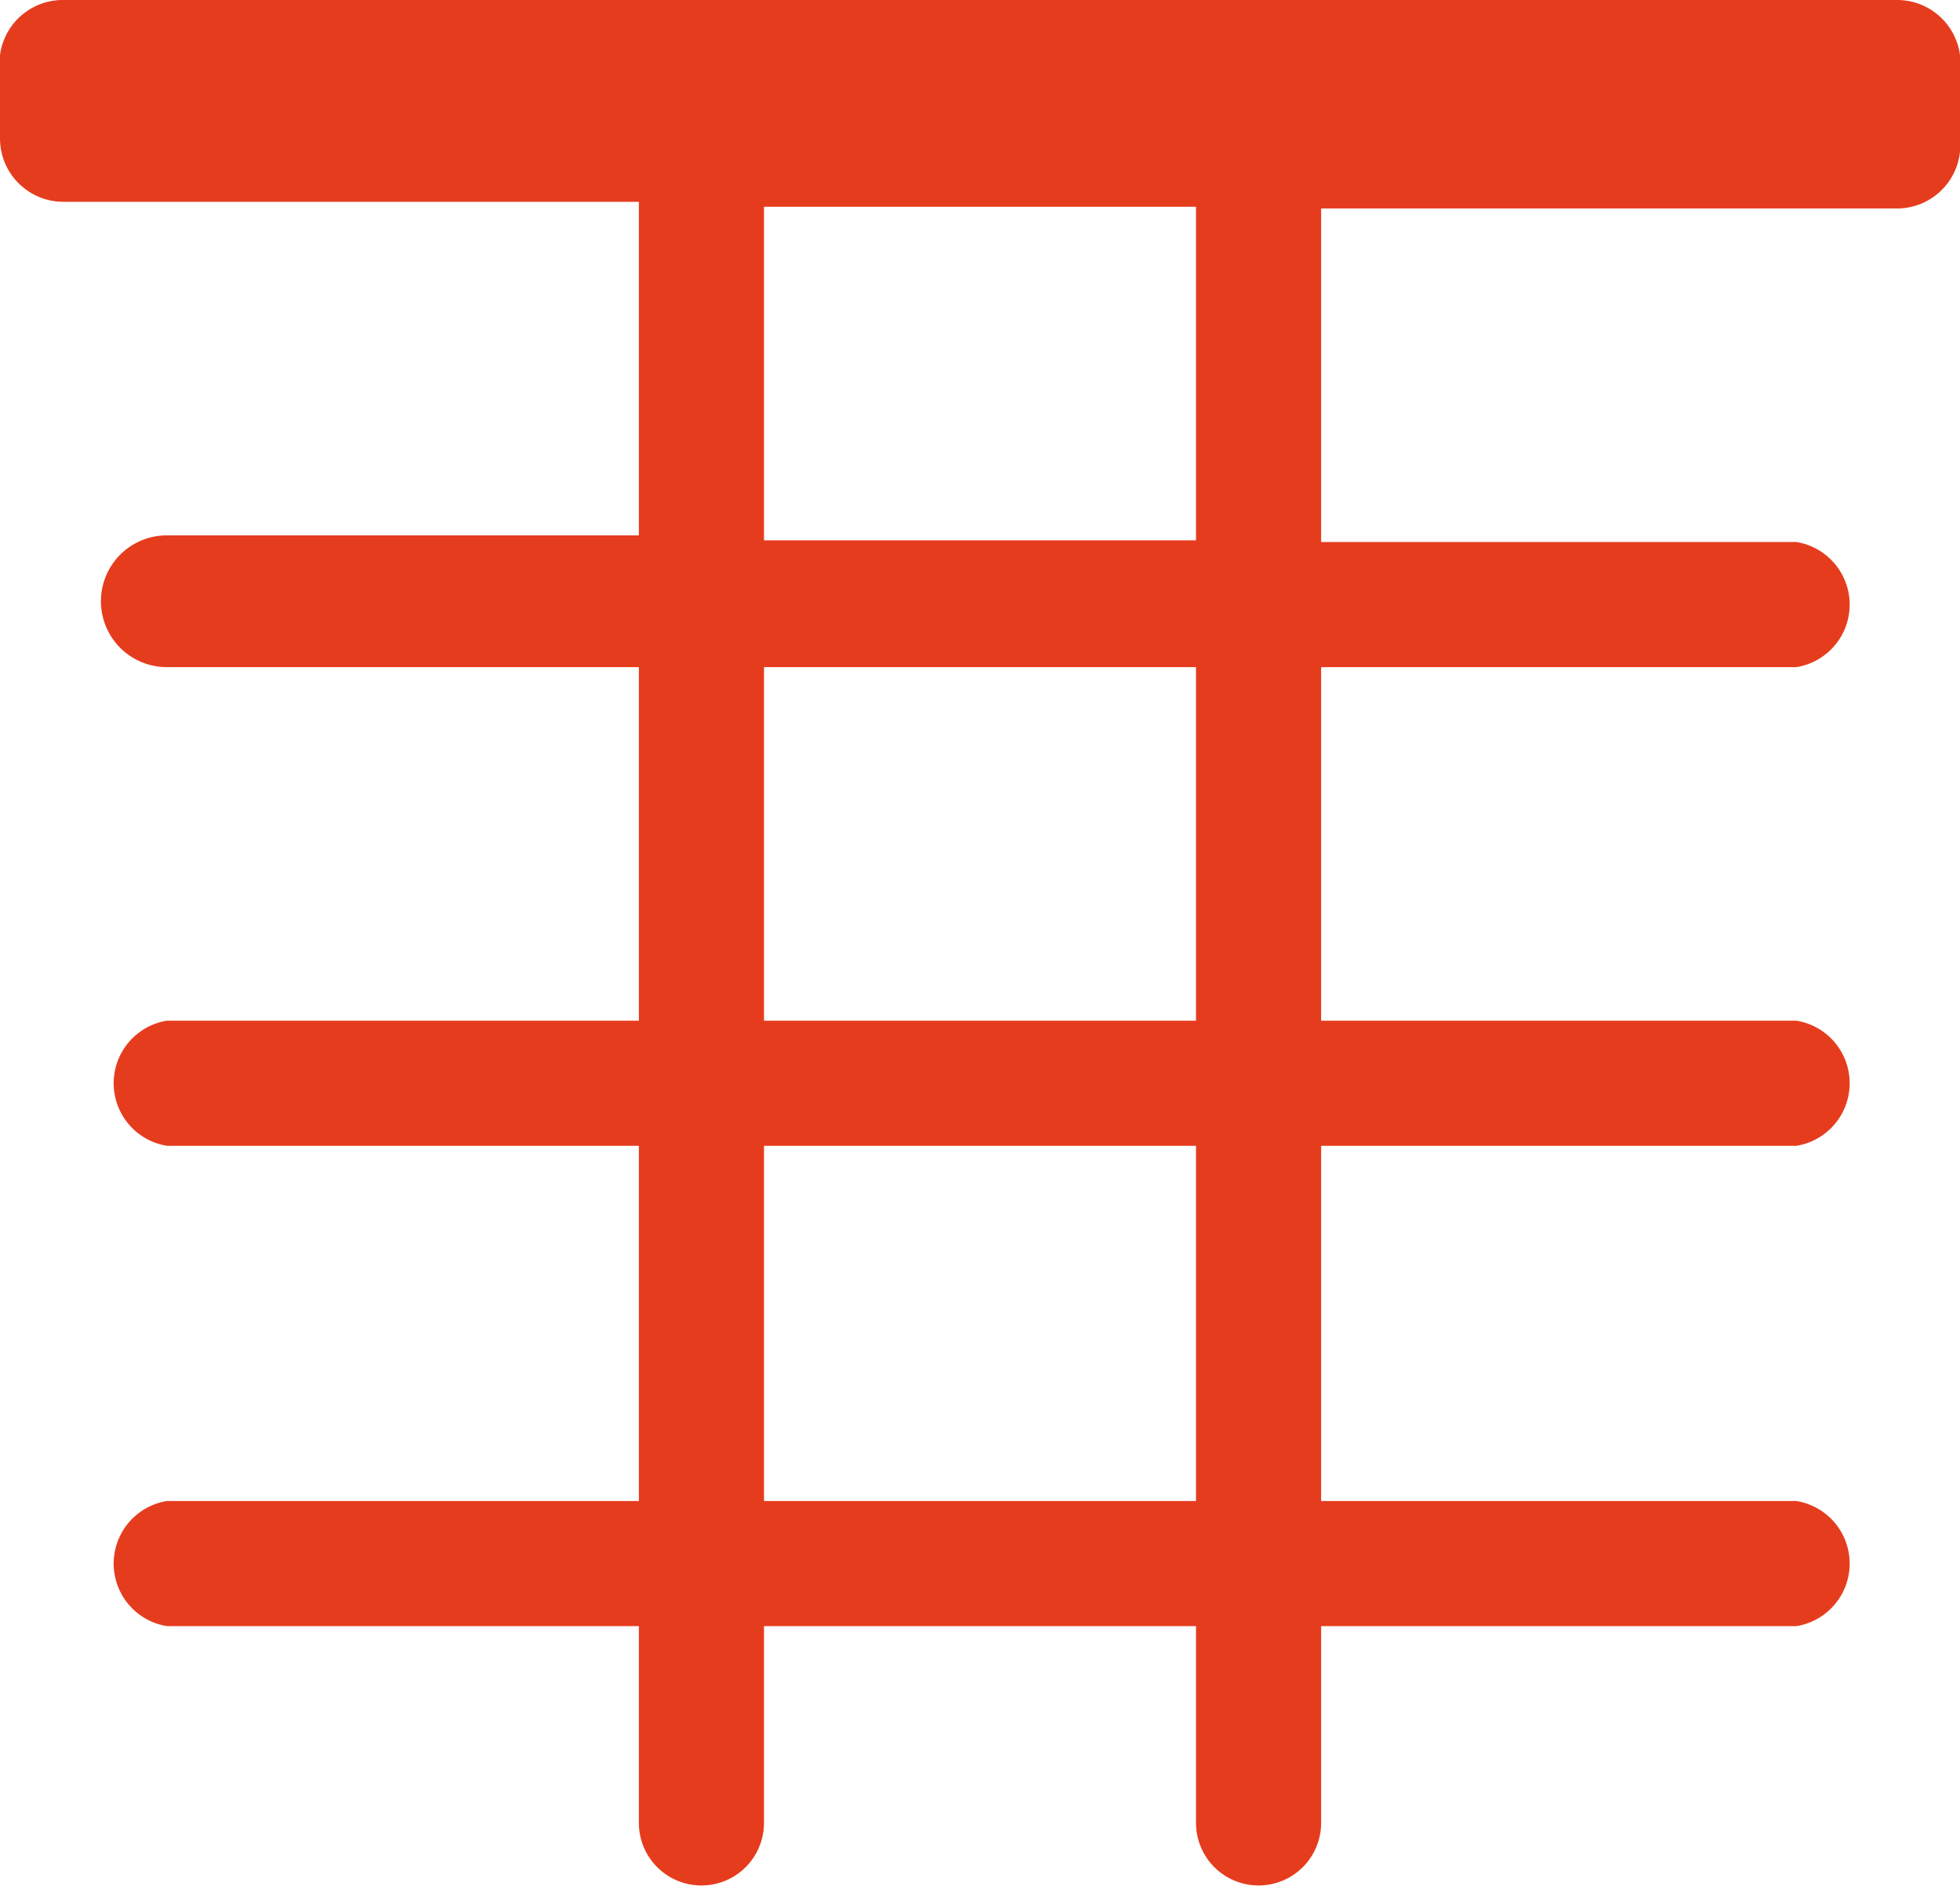 <svg id="Camada_1" data-name="Camada 1" xmlns="http://www.w3.org/2000/svg" viewBox="0 0 11.75 11.31"><defs><style>.cls-1{fill:#e63c1e;}</style></defs><title>calendario_ticket</title><path class="cls-1" d="M11.75,0.33A0.38,0.38,0,0,0,11.37,0h-11A0.38,0.38,0,0,0,0,.33s0,0.48,0,.5a0.38,0.38,0,0,0,.38.38H3.83v2H1A0.38,0.38,0,0,0,1,4H3.83V6.12H1a0.38,0.38,0,0,0,0,.75H3.83V9H1a0.38,0.38,0,0,0,0,.75H3.83v1.18a0.37,0.37,0,0,0,.75,0V9.75H7.17v1.18a0.37,0.37,0,0,0,.75,0V9.75h2.85a0.38,0.38,0,0,0,0-.75H7.92V6.87h2.85a0.38,0.38,0,0,0,0-.75H7.92V4h2.85a0.38,0.38,0,0,0,0-.75H7.92v-2h3.45A0.38,0.38,0,0,0,11.75.83S11.75,0.35,11.75.33ZM7.17,9H4.58V6.87H7.17V9Zm0-2.88H4.58V4H7.17V6.12Zm0-2.88H4.58v-2H7.17v2Z"/></svg>